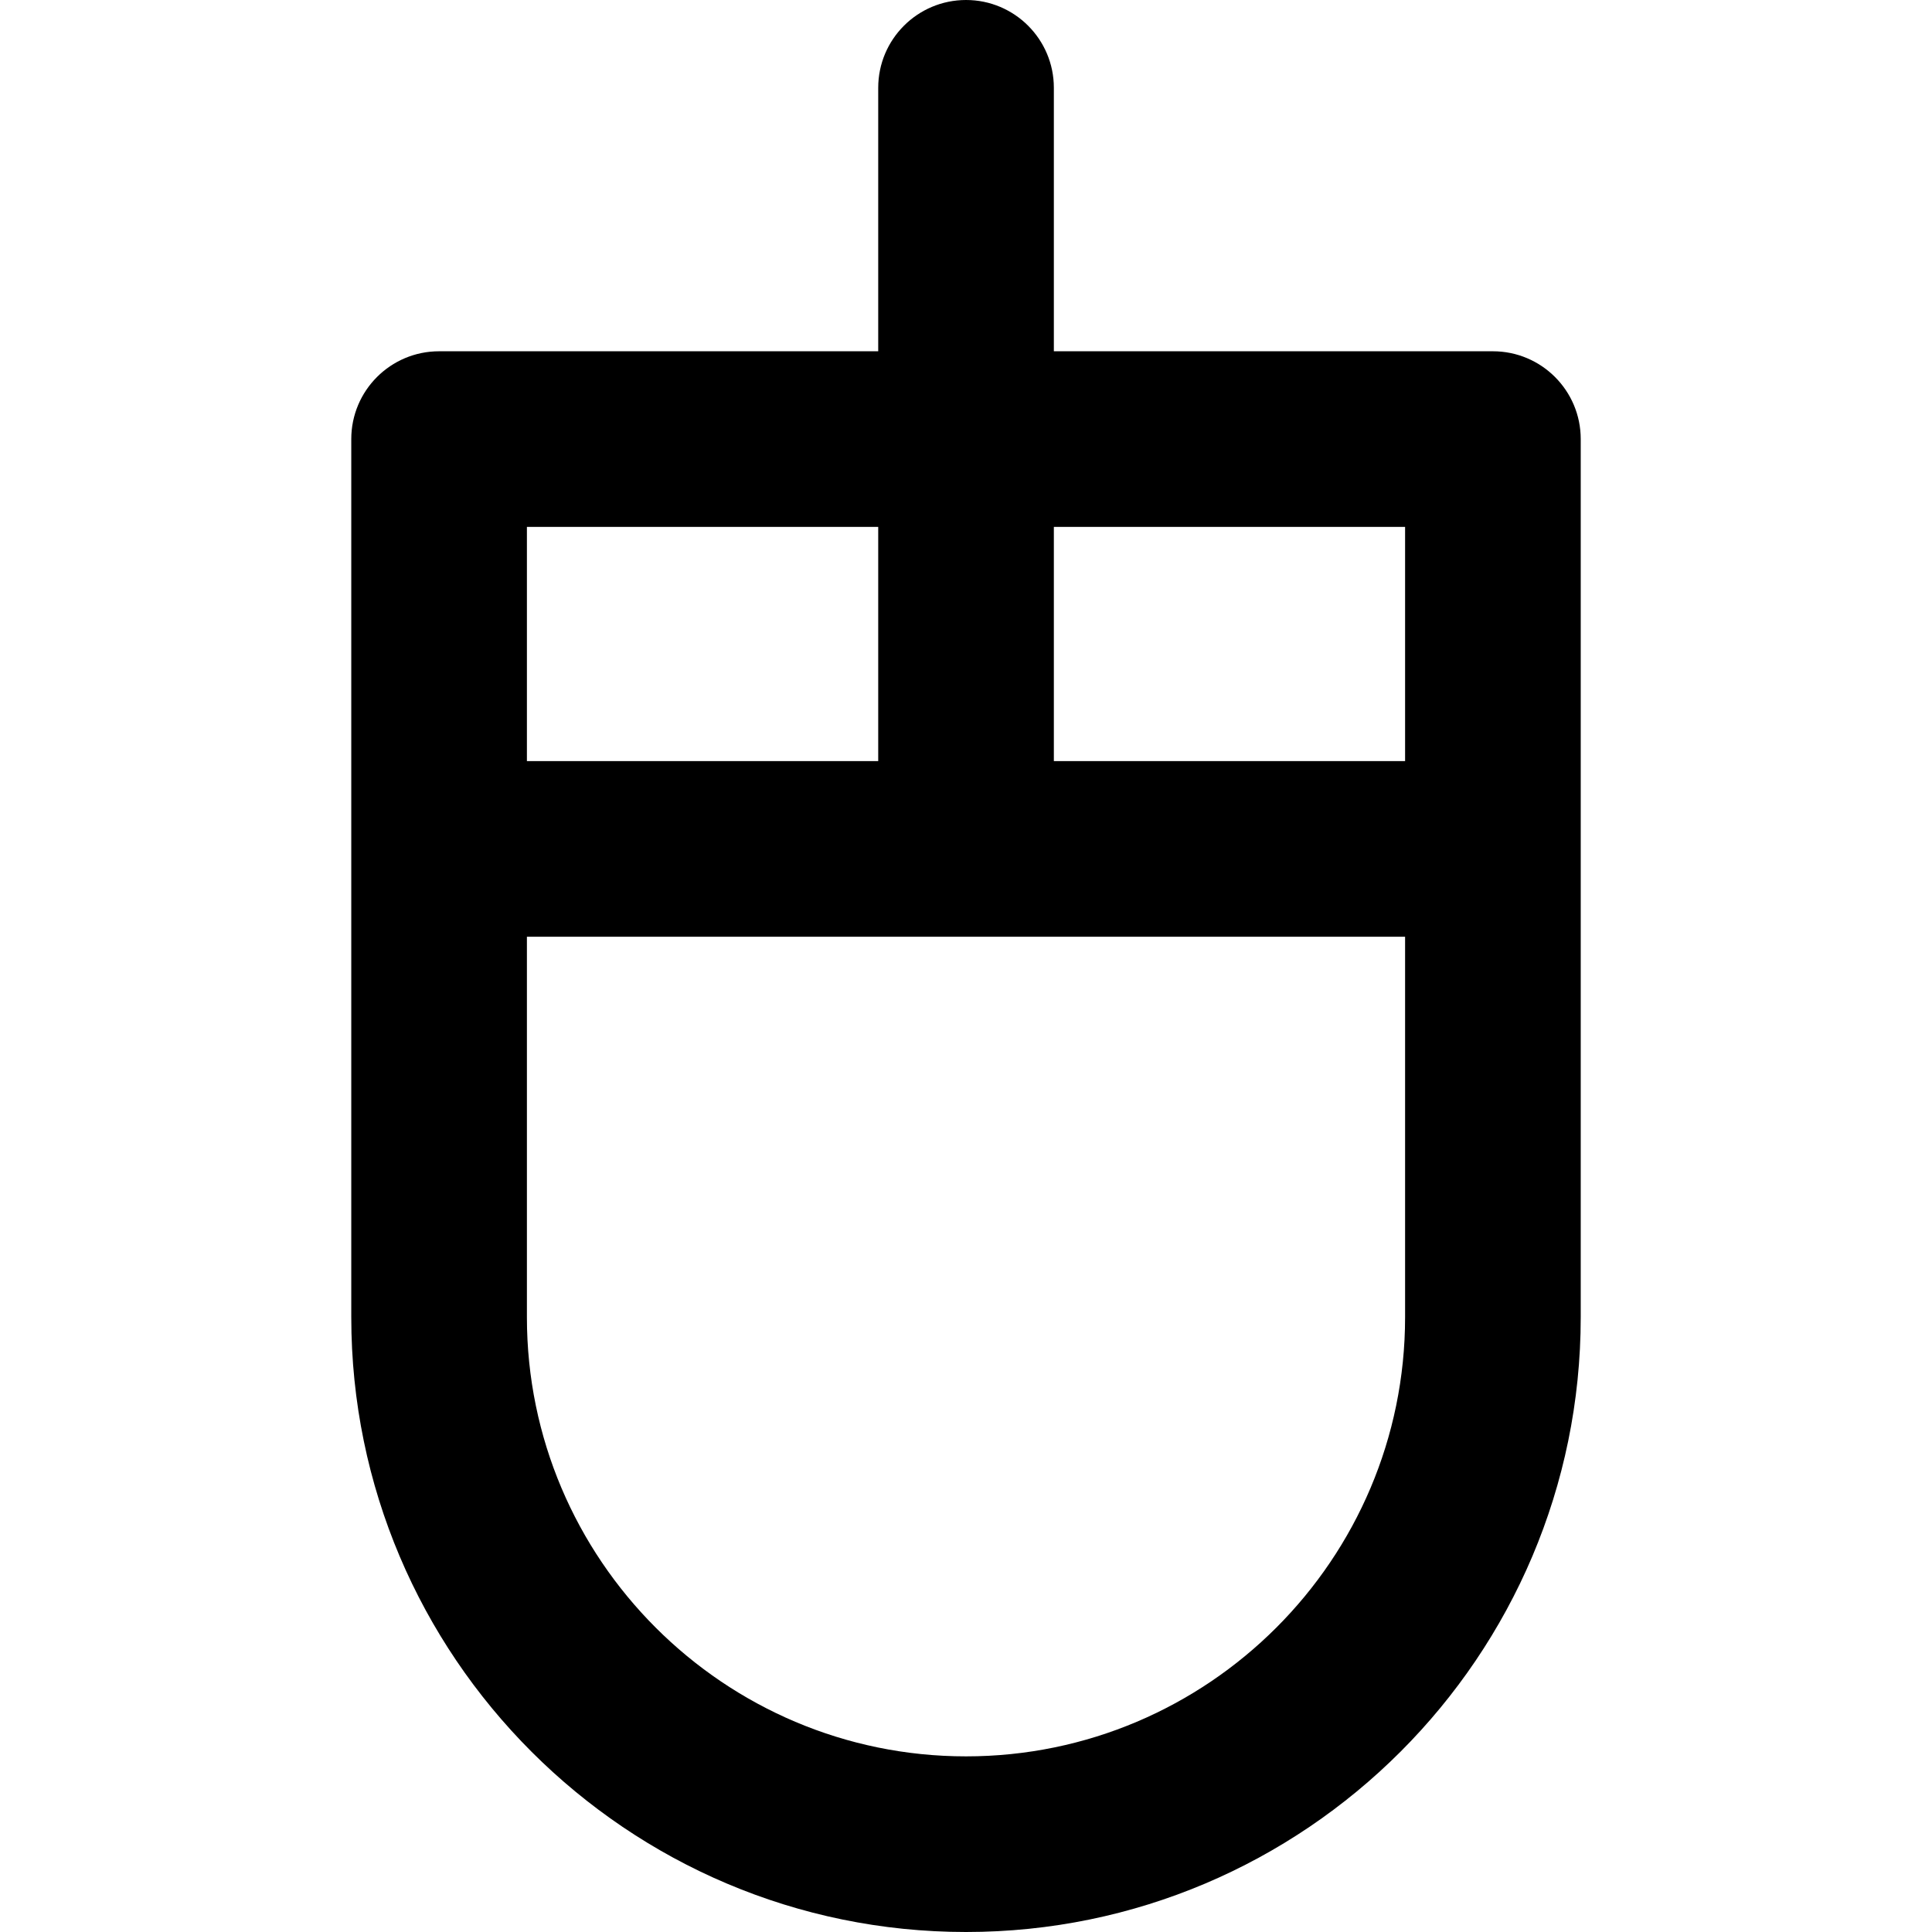 <?xml version="1.0" encoding="iso-8859-1"?>
<!-- Generator: Adobe Illustrator 19.0.0, SVG Export Plug-In . SVG Version: 6.00 Build 0)  -->
<svg version="1.1" id="Layer_1" xmlns="http://www.w3.org/2000/svg" xmlns:xlink="http://www.w3.org/1999/xlink" x="0px" y="0px"
	 viewBox="0 0 330 330" style="enable-background:new 0 0 330 330;" xml:space="preserve">
<g id="XMLID_488_">
	<path id="XMLID_489_" d="M255,60h-74.994V15c0-8.284-6.716-15-15-15c-8.284,0-15,6.716-15,15v45H75c-8.284,0-15,6.716-15,15
		v149.994C60,282.895,107.105,330,165.006,330C222.899,330,270,282.895,270,224.994V75C270,66.716,263.284,60,255,60z M240,90v40
		h-59.994V90H240z M150.006,90v40H90V90H150.006z M165.006,300C123.647,300,90,266.353,90,224.994V160h150v64.994
		C240,266.353,206.357,300,165.006,300z"/>
</g>
<g>
</g>
<g>
</g>
<g>
</g>
<g>
</g>
<g>
</g>
<g>
</g>
<g>
</g>
<g>
</g>
<g>
</g>
<g>
</g>
<g>
</g>
<g>
</g>
<g>
</g>
<g>
</g>
<g>
</g>
</svg>
